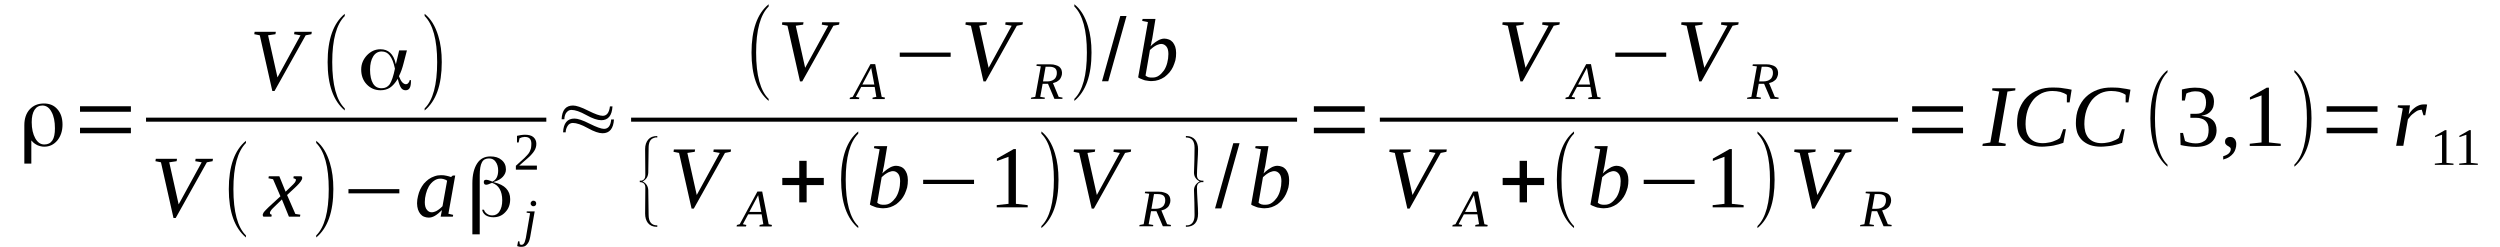 <?xml version='1.0' encoding='UTF-8'?>
<!-- This file was generated by dvisvgm 1.15.1 -->
<svg height='38pt' version='1.1' viewBox='0 -38 384 38' width='384pt' xmlns='http://www.w3.org/2000/svg' xmlns:xlink='http://www.w3.org/1999/xlink'>
<defs>
<clipPath id='clip1'>
<path clip-rule='evenodd' d='M0 -37.996H383.96V-0.027H0V-37.996'/>
</clipPath>
</defs>
<g id='page1'>
<g>
<path clip-path='url(#clip1)' d='M3.738 -18.773C3.738 -19.789 4.02 -20.609 4.559 -21.199C5.098 -21.793 5.832 -22.105 6.738 -22.105C7.617 -22.105 8.297 -21.82 8.809 -21.23C9.344 -20.637 9.602 -19.844 9.602 -18.859C9.602 -17.871 9.316 -17.051 8.809 -16.43C8.27 -15.781 7.59 -15.469 6.797 -15.469C6.43 -15.469 6.09 -15.555 5.75 -15.695C5.41 -15.867 5.125 -16.062 4.898 -16.344L4.812 -16.43V-12.871H3.738V-18.773ZM8.437 -18.293C8.437 -19.336 8.27 -20.184 7.902 -20.832C7.562 -21.484 7.078 -21.793 6.512 -21.793C6.004 -21.793 5.578 -21.566 5.297 -21.117C5.012 -20.664 4.871 -20.043 4.871 -19.227C4.871 -18.207 5.07 -17.391 5.41 -16.77C5.777 -16.121 6.23 -15.809 6.797 -15.809C7.363 -15.809 7.758 -16.008 8.043 -16.43C8.324 -16.852 8.437 -17.473 8.437 -18.293Z' fill-rule='evenodd'/>
<path clip-path='url(#clip1)' d='M12.289 -17.532V-18.379H20.105V-17.532H12.289ZM12.289 -20.832V-21.68H20.105V-20.832H12.289Z' fill-rule='evenodd'/>
<path clip-path='url(#clip1)' d='M47.891 -33.114L47.832 -32.746L46.953 -32.578L42.168 -24.024H41.828L39.902 -32.578L39.055 -32.746L39.109 -33.114H42.367L42.309 -32.746L41.176 -32.578L42.621 -26.114L46.16 -32.578L45.172 -32.746L45.227 -33.114H47.891Z' fill-rule='evenodd'/>
<path clip-path='url(#clip1)' d='M52.957 -21.344V-21.032C51.203 -22.5 50.324 -24.985 50.324 -28.457C50.324 -31.957 51.203 -34.442 52.957 -35.879V-35.543C51.684 -34.27 51.031 -31.93 51.031 -28.457C51.031 -24.957 51.684 -22.586 52.957 -21.344Z' fill-rule='evenodd'/>
<path clip-path='url(#clip1)' d='M58.621 -24.446C59.16 -24.446 59.559 -24.645 59.867 -25.067C60.152 -25.52 60.434 -26.309 60.66 -27.442V-27.442V-27.469C60.465 -28.399 60.207 -29.047 59.867 -29.473C59.559 -29.895 59.133 -30.094 58.621 -30.094C58.086 -30.094 57.633 -29.84 57.32 -29.332C57.008 -28.825 56.84 -28.145 56.84 -27.297C56.84 -26.368 57.008 -25.661 57.293 -25.18C57.602 -24.672 58.027 -24.446 58.621 -24.446ZM62.504 -30.262L61.992 -28.286C61.906 -27.918 61.793 -27.582 61.68 -27.243C61.566 -26.93 61.426 -26.594 61.285 -26.309V-26.282V-26.282C61.426 -25.887 61.598 -25.578 61.766 -25.379C61.965 -25.18 62.133 -25.067 62.332 -25.067C62.504 -25.067 62.617 -25.125 62.73 -25.266C62.844 -25.379 62.898 -25.52 62.926 -25.688H63.125V-25.578C63.125 -25.098 63.07 -24.731 62.926 -24.477C62.785 -24.25 62.586 -24.137 62.305 -24.137C62.02 -24.137 61.793 -24.25 61.625 -24.477C61.453 -24.703 61.285 -25.153 61.113 -25.832L61.086 -25.915L61.059 -25.832C60.691 -25.239 60.32 -24.813 59.898 -24.532C59.5 -24.278 59.02 -24.137 58.453 -24.137C57.602 -24.137 56.895 -24.446 56.328 -25.04C55.762 -25.633 55.48 -26.395 55.48 -27.328C55.48 -28.172 55.789 -28.879 56.355 -29.5C56.953 -30.122 57.633 -30.434 58.426 -30.434C59.047 -30.434 59.527 -30.262 59.926 -29.895C60.32 -29.528 60.605 -28.993 60.773 -28.258L60.805 -28.118L61.312 -30.262H62.504Z' fill-rule='evenodd'/>
<path clip-path='url(#clip1)' d='M65.223 -21.344C66.496 -22.586 67.148 -24.957 67.148 -28.457C67.148 -31.899 66.496 -34.27 65.223 -35.543V-35.879C66.184 -35.118 66.863 -33.989 67.316 -32.493C67.684 -31.309 67.855 -29.981 67.855 -28.457C67.855 -24.957 66.977 -22.473 65.223 -21.032V-21.344Z' fill-rule='evenodd'/>
<path clip-path='url(#clip1)' d='M22.43 -19.93H83.914V-19.309H22.43V-19.93Z' fill-rule='evenodd'/>
<path clip-path='url(#clip1)' d='M32.711 -13.606L32.652 -13.239L31.773 -13.071L26.988 -4.516H26.648L24.723 -13.071L23.875 -13.239L23.93 -13.606H27.188L27.129 -13.239L25.996 -13.071L27.441 -6.606L30.98 -13.071L29.992 -13.239L30.047 -13.606H32.711Z' fill-rule='evenodd'/>
<path clip-path='url(#clip1)' d='M37.777 -1.836V-1.524C36.023 -2.993 35.145 -5.477 35.145 -8.95C35.145 -12.45 36.023 -14.934 37.777 -16.375V-16.036C36.504 -14.766 35.852 -12.422 35.852 -8.95C35.852 -5.45 36.504 -3.079 37.777 -1.836Z' fill-rule='evenodd'/>
<path clip-path='url(#clip1)' d='M42.168 -6.266C42.027 -6.125 41.914 -6.012 41.828 -5.93C41.715 -5.817 41.66 -5.731 41.602 -5.645C41.547 -5.563 41.516 -5.504 41.488 -5.45C41.461 -5.391 41.461 -5.336 41.461 -5.278C41.461 -5.196 41.488 -5.137 41.547 -5.11C41.602 -5.055 41.66 -5.024 41.742 -5.024L41.688 -4.715H40.469C40.441 -4.743 40.414 -4.77 40.383 -4.829C40.383 -4.883 40.355 -4.942 40.355 -4.997C40.355 -5.055 40.383 -5.137 40.414 -5.196C40.441 -5.278 40.496 -5.364 40.555 -5.45C40.641 -5.532 40.723 -5.645 40.836 -5.758C40.949 -5.872 41.094 -6.012 41.262 -6.184L43.074 -7.848L41.941 -10.473L41.234 -10.614L41.289 -10.926H42.906L43.867 -8.555L44.688 -9.344C44.973 -9.598 45.172 -9.825 45.285 -9.965C45.398 -10.133 45.453 -10.246 45.453 -10.36C45.453 -10.418 45.453 -10.446 45.426 -10.473C45.398 -10.5 45.367 -10.5 45.312 -10.532C45.285 -10.559 45.227 -10.559 45.199 -10.586C45.141 -10.614 45.113 -10.614 45.059 -10.614L45.113 -10.926H46.273C46.332 -10.899 46.359 -10.868 46.387 -10.813C46.418 -10.754 46.418 -10.7 46.418 -10.645C46.418 -10.387 46.133 -9.965 45.512 -9.371L44.094 -8.047L45.367 -5.137L46.133 -5.024L46.078 -4.715H44.379L43.301 -7.368L42.168 -6.266Z' fill-rule='evenodd'/>
<path clip-path='url(#clip1)' d='M48.57 -1.836C49.844 -3.079 50.496 -5.45 50.496 -8.95C50.496 -12.395 49.844 -14.766 48.57 -16.036V-16.375C49.531 -15.61 50.211 -14.481 50.664 -12.985C51.031 -11.801 51.203 -10.473 51.203 -8.95C51.203 -5.45 50.324 -2.965 48.57 -1.524V-1.836Z' fill-rule='evenodd'/>
<path clip-path='url(#clip1)' d='M53.523 -8.301V-8.95H61.34V-8.301H53.523Z' fill-rule='evenodd'/>
<path clip-path='url(#clip1)' d='M68.875 -5.168L69.609 -4.997L69.555 -4.715H67.684L67.883 -5.731C67.516 -5.364 67.148 -5.055 66.809 -4.856C66.469 -4.657 66.156 -4.575 65.844 -4.575C65.59 -4.575 65.363 -4.629 65.137 -4.715C64.91 -4.801 64.738 -4.942 64.57 -5.137C64.43 -5.309 64.285 -5.563 64.203 -5.817C64.117 -6.098 64.059 -6.411 64.059 -6.774C64.059 -7.172 64.117 -7.539 64.203 -7.875C64.285 -8.243 64.398 -8.582 64.543 -8.891C64.711 -9.231 64.883 -9.512 65.109 -9.797C65.336 -10.051 65.59 -10.278 65.844 -10.473C66.129 -10.672 66.41 -10.813 66.75 -10.926C67.062 -11.04 67.402 -11.094 67.742 -11.094C68.055 -11.094 68.309 -11.067 68.562 -11.008C68.789 -10.954 69.043 -10.899 69.269 -10.813C69.269 -10.813 69.301 -10.813 69.301 -10.84C69.328 -10.84 69.328 -10.868 69.356 -10.868C69.356 -10.868 69.383 -10.899 69.414 -10.926C69.441 -10.954 69.496 -10.981 69.555 -11.04H69.922L68.875 -5.168ZM68.676 -10.246C68.59 -10.305 68.508 -10.36 68.449 -10.387C68.363 -10.418 68.281 -10.446 68.195 -10.473C68.109 -10.5 68.023 -10.532 67.941 -10.532C67.855 -10.559 67.742 -10.559 67.629 -10.559C67.262 -10.559 66.949 -10.446 66.637 -10.219C66.355 -10.024 66.098 -9.739 65.871 -9.371C65.676 -9.036 65.531 -8.668 65.418 -8.215C65.305 -7.793 65.25 -7.368 65.25 -6.946C65.25 -6.664 65.277 -6.438 65.336 -6.239C65.391 -6.043 65.477 -5.872 65.59 -5.758C65.676 -5.645 65.789 -5.532 65.93 -5.477C66.043 -5.422 66.184 -5.391 66.324 -5.391C66.469 -5.391 66.609 -5.422 66.75 -5.477C66.922 -5.532 67.062 -5.59 67.176 -5.676C67.316 -5.758 67.457 -5.872 67.602 -5.985C67.715 -6.098 67.855 -6.211 67.969 -6.325L68.676 -10.246Z' fill-rule='evenodd'/>
<path clip-path='url(#clip1)' d='M74.34 -5.789C74.398 -5.532 74.566 -5.336 74.793 -5.168C75.019 -4.997 75.305 -4.911 75.613 -4.911C76.066 -4.911 76.465 -5.11 76.719 -5.532C77.004 -5.957 77.144 -6.52 77.144 -7.227C77.144 -7.961 77.004 -8.528 76.746 -8.977C76.492 -9.43 76.098 -9.739 75.586 -9.911C75.586 -9.911 75.586 -9.911 75.559 -9.911V-9.911C75.531 -9.879 75.473 -9.879 75.418 -9.852C75.105 -9.711 74.852 -9.625 74.68 -9.625C74.566 -9.625 74.453 -9.657 74.398 -9.739C74.34 -9.797 74.312 -9.911 74.312 -10.024C74.312 -10.165 74.34 -10.246 74.398 -10.305C74.48 -10.36 74.566 -10.387 74.707 -10.387C74.82 -10.387 75.078 -10.332 75.418 -10.192L75.613 -10.106H75.644C75.926 -10.246 76.152 -10.446 76.293 -10.727C76.438 -11.008 76.519 -11.375 76.519 -11.801C76.519 -12.364 76.379 -12.817 76.125 -13.157C75.898 -13.493 75.559 -13.665 75.105 -13.665C74.594 -13.665 74.227 -13.465 74.027 -13.071C73.801 -12.676 73.688 -11.996 73.688 -11.067V-2.004H72.555V-9.825C72.555 -11.153 72.812 -12.168 73.293 -12.903S74.453 -13.973 75.332 -13.973C76.039 -13.973 76.605 -13.805 77.031 -13.438C77.484 -13.071 77.711 -12.59 77.711 -11.969C77.711 -11.547 77.539 -11.18 77.231 -10.84C76.945 -10.532 76.492 -10.246 75.898 -10.079L75.785 -10.024L75.898 -9.993C76.719 -9.797 77.344 -9.485 77.738 -9.063C78.164 -8.61 78.363 -8.075 78.363 -7.426C78.363 -6.606 78.137 -5.957 77.625 -5.422C77.144 -4.883 76.519 -4.629 75.785 -4.629C75.305 -4.629 74.906 -4.743 74.594 -4.942C74.285 -5.168 74.113 -5.45 74.059 -5.789H74.34Z' fill-rule='evenodd'/>
<path clip-path='url(#clip1)' d='M81.449 -1.664C81.391 -1.383 81.336 -1.129 81.25 -0.93C81.164 -0.735 81.051 -0.567 80.938 -0.454C80.824 -0.309 80.711 -0.227 80.57 -0.168C80.402 -0.114 80.258 -0.086 80.09 -0.086C79.977 -0.086 79.836 -0.086 79.723 -0.114C79.609 -0.141 79.523 -0.168 79.438 -0.2L79.578 -0.93H79.777L79.836 -0.508C79.863 -0.481 79.891 -0.454 79.949 -0.422C79.977 -0.422 80.031 -0.395 80.117 -0.395C80.176 -0.395 80.258 -0.422 80.316 -0.454C80.371 -0.481 80.43 -0.536 80.484 -0.622C80.543 -0.707 80.598 -0.789 80.629 -0.93C80.684 -1.075 80.711 -1.243 80.769 -1.442L81.422 -5.25L80.883 -5.336L80.91 -5.532H82.129L81.449 -1.664ZM82.355 -6.747C82.355 -6.692 82.355 -6.633 82.328 -6.579C82.328 -6.52 82.269 -6.493 82.242 -6.438C82.215 -6.411 82.156 -6.379 82.102 -6.352C82.043 -6.325 81.988 -6.325 81.93 -6.325C81.875 -6.325 81.816 -6.325 81.762 -6.352C81.73 -6.379 81.676 -6.411 81.648 -6.438C81.59 -6.493 81.562 -6.52 81.535 -6.579C81.535 -6.633 81.504 -6.692 81.504 -6.747C81.504 -6.805 81.535 -6.86 81.535 -6.918C81.562 -6.946 81.59 -7 81.648 -7.059C81.676 -7.086 81.73 -7.114 81.762 -7.141C81.816 -7.172 81.875 -7.172 81.93 -7.172C81.988 -7.172 82.043 -7.172 82.102 -7.141C82.156 -7.114 82.215 -7.086 82.242 -7.059C82.269 -7 82.328 -6.946 82.328 -6.918C82.355 -6.86 82.355 -6.805 82.355 -6.747Z' fill-rule='evenodd'/>
<path clip-path='url(#clip1)' d='M82.469 -11.942H79.238V-12.536C79.496 -12.762 79.75 -12.985 79.949 -13.184C80.176 -13.383 80.371 -13.579 80.57 -13.746C80.742 -13.918 80.883 -14.059 81.023 -14.227C81.164 -14.368 81.277 -14.54 81.363 -14.707C81.449 -14.879 81.504 -15.075 81.562 -15.246C81.59 -15.442 81.617 -15.668 81.617 -15.922C81.617 -16.262 81.535 -16.516 81.391 -16.684C81.223 -16.883 80.969 -16.965 80.629 -16.965C80.543 -16.965 80.457 -16.965 80.402 -16.938C80.316 -16.938 80.23 -16.91 80.176 -16.91C80.09 -16.883 80.031 -16.852 79.977 -16.825C79.918 -16.797 79.863 -16.797 79.805 -16.77L79.664 -16.122H79.41V-17.137C79.609 -17.165 79.805 -17.219 80.004 -17.25C80.203 -17.278 80.402 -17.305 80.629 -17.305C81.195 -17.305 81.648 -17.192 81.93 -16.938C82.215 -16.684 82.383 -16.344 82.383 -15.922C82.383 -15.696 82.355 -15.5 82.297 -15.329C82.242 -15.133 82.156 -14.961 82.043 -14.793C81.93 -14.625 81.816 -14.454 81.648 -14.286C81.504 -14.114 81.336 -13.946 81.137 -13.778C80.938 -13.606 80.711 -13.411 80.484 -13.211C80.258 -13.016 80.004 -12.79 79.75 -12.563H82.469V-11.942Z' fill-rule='evenodd'/>
<path clip-path='url(#clip1)' d='M86.688 -19.676H86.262C86.32 -21.086 86.914 -21.793 88.019 -21.793C88.5 -21.793 89.293 -21.54 90.34 -21.004C91.418 -20.465 92.152 -20.211 92.578 -20.211C93.199 -20.211 93.57 -20.692 93.684 -21.653H94.078C93.992 -20.243 93.426 -19.536 92.352 -19.536C91.785 -19.536 91.019 -19.79 90.059 -20.325C89.094 -20.864 88.332 -21.118 87.766 -21.118C87.426 -21.118 87.168 -20.946 86.941 -20.637C86.773 -20.356 86.688 -20.043 86.688 -19.676ZM86.887 -17.672H86.488C86.547 -19.082 87.141 -19.79 88.246 -19.79C88.727 -19.79 89.519 -19.536 90.566 -19C91.644 -18.461 92.379 -18.207 92.777 -18.207C93.426 -18.207 93.797 -18.688 93.879 -19.649H94.305C94.219 -18.239 93.625 -17.532 92.551 -17.532C91.984 -17.532 91.246 -17.786 90.285 -18.321C89.32 -18.86 88.555 -19.114 87.992 -19.114C87.652 -19.114 87.367 -18.969 87.168 -18.633C87 -18.348 86.887 -18.04 86.887 -17.672Z' fill-rule='evenodd'/>
<path clip-path='url(#clip1)' d='M118.066 -22.809V-22.5C116.309 -23.969 115.434 -26.453 115.434 -29.922C115.434 -33.426 116.309 -35.911 118.066 -37.348V-37.008C116.793 -35.739 116.141 -33.395 116.141 -29.922C116.141 -26.422 116.793 -24.051 118.066 -22.809Z' fill-rule='evenodd'/>
<path clip-path='url(#clip1)' d='M128.941 -34.582L128.883 -34.215L128.008 -34.047L123.219 -25.493H122.879L120.953 -34.047L120.105 -34.215L120.16 -34.582H123.418L123.363 -34.215L122.23 -34.047L123.672 -27.582L127.215 -34.047L126.223 -34.215L126.277 -34.582H128.941Z' fill-rule='evenodd'/>
<path clip-path='url(#clip1)' d='M132 -23.008L131.941 -22.782H130.5L130.555 -23.008L130.98 -23.122L133.699 -28.145H134.434L135.426 -23.122L135.937 -23.008L135.879 -22.782H134.012L134.039 -23.008L134.605 -23.122L134.352 -24.645H132.281L131.461 -23.122L132 -23.008ZM133.812 -27.582L132.453 -25.012H134.293L133.812 -27.582Z' fill-rule='evenodd'/>
<path clip-path='url(#clip1)' d='M138.203 -29.274V-29.922H146.02V-29.274H138.203Z' fill-rule='evenodd'/>
<path clip-path='url(#clip1)' d='M157.121 -34.582L157.062 -34.215L156.184 -34.047L151.398 -25.493H151.059L149.133 -34.047L148.285 -34.215L148.34 -34.582H151.598L151.539 -34.215L150.406 -34.047L151.852 -27.582L155.391 -34.047L154.402 -34.215L154.457 -34.582H157.121Z' fill-rule='evenodd'/>
<path clip-path='url(#clip1)' d='M160.148 -25.125L159.781 -23.122L160.488 -23.008L160.461 -22.809H158.336L158.395 -23.008L159.016 -23.122L159.867 -27.805L159.187 -27.891L159.242 -28.118H161.34C161.652 -28.118 161.906 -28.09 162.133 -28.004C162.359 -27.95 162.527 -27.864 162.699 -27.75C162.84 -27.637 162.926 -27.497 163.012 -27.356C163.066 -27.184 163.125 -27.016 163.125 -26.821C163.125 -26.594 163.094 -26.395 163.012 -26.227C162.953 -26.055 162.867 -25.915 162.754 -25.774C162.641 -25.66 162.473 -25.547 162.301 -25.434C162.133 -25.352 161.934 -25.293 161.734 -25.239L162.613 -23.122L163.207 -23.008L163.18 -22.809H161.961L160.973 -25.125H160.148ZM160.828 -25.493C161.055 -25.493 161.281 -25.52 161.453 -25.578C161.652 -25.633 161.793 -25.719 161.934 -25.832C162.047 -25.915 162.16 -26.055 162.219 -26.227C162.301 -26.395 162.332 -26.594 162.332 -26.79C162.332 -27.129 162.246 -27.356 162.047 -27.524C161.848 -27.665 161.566 -27.75 161.199 -27.75H160.602L160.207 -25.493H160.828Z' fill-rule='evenodd'/>
<path clip-path='url(#clip1)' d='M165.019 -22.809C166.297 -24.051 166.945 -26.422 166.945 -29.922C166.945 -33.368 166.297 -35.739 165.019 -37.008V-37.348C165.984 -36.586 166.664 -35.457 167.117 -33.961C167.484 -32.774 167.656 -31.45 167.656 -29.922C167.656 -26.422 166.777 -23.938 165.019 -22.5V-22.809Z' fill-rule='evenodd'/>
<path clip-path='url(#clip1)' d='M169.27 -25.52L172.074 -35.543H173.035L170.23 -25.52H169.27Z' fill-rule='evenodd'/>
<path clip-path='url(#clip1)' d='M176.32 -34.61L175.441 -34.782L175.5 -35.09H177.48L177 -32.153C176.973 -32.071 176.973 -31.985 176.945 -31.872C176.914 -31.758 176.887 -31.645 176.859 -31.532C176.859 -31.391 176.832 -31.278 176.801 -31.165C176.773 -31.055 176.746 -30.969 176.719 -30.883C176.887 -31.055 177.059 -31.223 177.254 -31.364C177.426 -31.504 177.594 -31.618 177.793 -31.731C177.961 -31.844 178.133 -31.93 178.332 -31.985C178.5 -32.043 178.672 -32.071 178.84 -32.071C179.094 -32.071 179.32 -32.012 179.547 -31.93C179.773 -31.844 179.973 -31.703 180.145 -31.504C180.285 -31.309 180.426 -31.082 180.512 -30.828C180.598 -30.543 180.652 -30.235 180.652 -29.868C180.652 -29.473 180.625 -29.106 180.539 -28.739C180.453 -28.399 180.312 -28.063 180.172 -27.723C180.031 -27.411 179.832 -27.129 179.605 -26.848C179.379 -26.594 179.125 -26.368 178.867 -26.168C178.586 -25.973 178.273 -25.832 177.961 -25.719C177.625 -25.606 177.285 -25.547 176.914 -25.547C176.746 -25.547 176.574 -25.547 176.406 -25.578C176.234 -25.606 176.066 -25.633 175.867 -25.661C175.699 -25.719 175.5 -25.774 175.328 -25.86C175.16 -25.915 174.961 -26 174.82 -26.114L176.32 -34.61ZM175.953 -26.395C176.066 -26.282 176.234 -26.2 176.406 -26.141C176.574 -26.086 176.801 -26.086 177 -26.086C177.367 -26.086 177.707 -26.168 178.02 -26.395C178.301 -26.594 178.559 -26.875 178.785 -27.184C179.012 -27.524 179.18 -27.918 179.293 -28.372C179.406 -28.793 179.465 -29.247 179.465 -29.7C179.465 -30.18 179.379 -30.575 179.18 -30.828C178.953 -31.11 178.699 -31.25 178.359 -31.25C178.219 -31.25 178.074 -31.223 177.934 -31.165C177.793 -31.137 177.625 -31.055 177.48 -30.969C177.34 -30.883 177.199 -30.801 177.059 -30.688C176.914 -30.575 176.773 -30.461 176.633 -30.321L175.953 -26.395Z' fill-rule='evenodd'/>
<path clip-path='url(#clip1)' d='M96.937 -19.93H199.23V-19.309H96.937V-19.93Z' fill-rule='evenodd'/>
<path clip-path='url(#clip1)' d='M100.961 -3.161H100.875C100.281 -3.161 99.828 -3.36 99.516 -3.754C99.234 -4.122 99.09 -4.602 99.09 -5.196L99.121 -9.176C99.121 -9.739 98.836 -10.024 98.269 -10.024V-10.246H98.523C98.922 -10.332 99.121 -10.614 99.121 -11.094L99.09 -15.102C99.09 -15.723 99.262 -16.203 99.574 -16.571C99.883 -16.938 100.336 -17.106 100.961 -17.106V-16.883H100.648L100.395 -16.797C99.883 -16.629 99.629 -16.122 99.629 -15.301L99.574 -11.489C99.543 -10.868 99.262 -10.418 98.695 -10.133C99.262 -9.852 99.543 -9.403 99.574 -8.782L99.629 -4.997C99.629 -3.926 100.082 -3.387 100.902 -3.387C100.934 -3.387 100.934 -3.387 100.961 -3.387V-3.161Z' fill-rule='evenodd'/>
<path clip-path='url(#clip1)' d='M112.289 -15.047L112.23 -14.68L111.355 -14.512L106.566 -5.957H106.227L104.301 -14.512L103.453 -14.68L103.508 -15.047H106.766L106.711 -14.68L105.578 -14.512L107.02 -8.047L110.562 -14.512L109.57 -14.68L109.625 -15.047H112.289Z' fill-rule='evenodd'/>
<path clip-path='url(#clip1)' d='M114.641 -3.446L114.582 -3.219H113.137L113.195 -3.446L113.621 -3.559L116.34 -8.582H117.074L118.066 -3.559L118.574 -3.446L118.52 -3.219H116.648L116.68 -3.446L117.246 -3.559L116.988 -5.082H114.922L114.102 -3.559L114.641 -3.446ZM116.453 -8.016L115.094 -5.45H116.934L116.453 -8.016Z' fill-rule='evenodd'/>
<path clip-path='url(#clip1)' d='M122.766 -6.918V-9.571H120.16V-10.672H122.766V-13.297H123.898V-10.672H126.535V-9.571H123.898V-6.918H122.766Z' fill-rule='evenodd'/>
<path clip-path='url(#clip1)' d='M131.828 -3.274V-2.965C130.074 -4.434 129.195 -6.918 129.195 -10.387C129.195 -13.891 130.074 -16.375 131.828 -17.813V-17.473C130.555 -16.203 129.902 -13.86 129.902 -10.387C129.902 -6.887 130.555 -4.516 131.828 -3.274Z' fill-rule='evenodd'/>
<path clip-path='url(#clip1)' d='M135.113 -15.075L134.238 -15.246L134.293 -15.555H136.277L135.793 -12.618C135.766 -12.536 135.766 -12.45 135.738 -12.336C135.711 -12.223 135.68 -12.11 135.652 -11.996C135.652 -11.856 135.625 -11.743 135.598 -11.629C135.566 -11.52 135.539 -11.434 135.512 -11.348C135.68 -11.52 135.852 -11.688 136.051 -11.829C136.219 -11.969 136.391 -12.082 136.586 -12.196C136.758 -12.309 136.926 -12.395 137.125 -12.45C137.297 -12.508 137.465 -12.536 137.637 -12.536C137.891 -12.536 138.117 -12.477 138.344 -12.395C138.57 -12.309 138.77 -12.168 138.937 -11.969C139.078 -11.774 139.223 -11.547 139.305 -11.293C139.391 -11.008 139.449 -10.7 139.449 -10.332C139.449 -9.938 139.418 -9.571 139.336 -9.204C139.25 -8.864 139.109 -8.528 138.965 -8.188C138.824 -7.875 138.625 -7.594 138.398 -7.313C138.172 -7.059 137.918 -6.832 137.664 -6.633C137.379 -6.438 137.07 -6.297 136.758 -6.184C136.418 -6.071 136.078 -6.012 135.711 -6.012C135.539 -6.012 135.371 -6.012 135.199 -6.043C135.031 -6.071 134.859 -6.098 134.66 -6.125C134.492 -6.184 134.293 -6.239 134.125 -6.325C133.953 -6.379 133.754 -6.465 133.613 -6.579L135.113 -15.075ZM134.746 -6.86C134.859 -6.747 135.031 -6.664 135.199 -6.606C135.371 -6.551 135.598 -6.551 135.793 -6.551C136.164 -6.551 136.504 -6.633 136.812 -6.86C137.098 -7.059 137.352 -7.34 137.578 -7.649C137.805 -7.989 137.977 -8.383 138.09 -8.836C138.203 -9.258 138.258 -9.711 138.258 -10.165C138.258 -10.645 138.172 -11.04 137.977 -11.293C137.75 -11.575 137.492 -11.715 137.152 -11.715C137.012 -11.715 136.871 -11.688 136.73 -11.629C136.586 -11.602 136.418 -11.52 136.277 -11.434C136.133 -11.348 135.992 -11.266 135.852 -11.153C135.711 -11.04 135.566 -10.926 135.426 -10.786L134.746 -6.86Z' fill-rule='evenodd'/>
<path clip-path='url(#clip1)' d='M141.797 -9.739V-10.387H149.613V-9.739H141.797Z' fill-rule='evenodd'/>
<path clip-path='url(#clip1)' d='M156.043 -6.692L157.855 -6.493V-6.153H153.098V-6.493L154.91 -6.692V-13.918L153.125 -13.27V-13.637L155.703 -15.102H156.043V-6.692Z' fill-rule='evenodd'/>
<path clip-path='url(#clip1)' d='M159.953 -3.274C161.227 -4.516 161.879 -6.887 161.879 -10.387C161.879 -13.832 161.227 -16.203 159.953 -17.473V-17.813C160.914 -17.051 161.594 -15.922 162.047 -14.426C162.414 -13.239 162.586 -11.915 162.586 -10.387C162.586 -6.887 161.707 -4.403 159.953 -2.965V-3.274Z' fill-rule='evenodd'/>
<path clip-path='url(#clip1)' d='M173.742 -15.047L173.687 -14.68L172.809 -14.512L168.023 -5.957H167.684L165.758 -14.512L164.906 -14.68L164.965 -15.047H168.223L168.164 -14.68L167.031 -14.512L168.477 -8.047L172.016 -14.512L171.023 -14.68L171.082 -15.047H173.742Z' fill-rule='evenodd'/>
<path clip-path='url(#clip1)' d='M176.801 -5.563L176.434 -3.559L177.141 -3.446L177.113 -3.246H174.988L175.047 -3.446L175.668 -3.559L176.52 -8.243L175.84 -8.329L175.895 -8.555H177.992C178.305 -8.555 178.559 -8.528 178.785 -8.442C179.012 -8.383 179.18 -8.301 179.352 -8.188C179.492 -8.075 179.578 -7.934 179.66 -7.793C179.719 -7.621 179.773 -7.454 179.773 -7.254C179.773 -7.028 179.746 -6.832 179.66 -6.664C179.605 -6.493 179.519 -6.352 179.406 -6.211C179.293 -6.098 179.125 -5.985 178.953 -5.871C178.785 -5.789 178.586 -5.731 178.387 -5.676L179.266 -3.559L179.859 -3.446L179.832 -3.246H178.613L177.625 -5.563H176.801ZM177.48 -5.93C177.707 -5.93 177.934 -5.957 178.105 -6.012C178.305 -6.071 178.445 -6.153 178.586 -6.266C178.699 -6.352 178.812 -6.493 178.867 -6.664C178.953 -6.832 178.98 -7.028 178.98 -7.227C178.98 -7.567 178.898 -7.793 178.699 -7.961C178.5 -8.102 178.219 -8.188 177.852 -8.188H177.254L176.859 -5.93H177.48Z' fill-rule='evenodd'/>
<path clip-path='url(#clip1)' d='M182.152 -3.161V-3.387H182.465C183.145 -3.5 183.484 -4.036 183.484 -4.969C183.484 -5.391 183.484 -6.043 183.457 -6.887C183.43 -7.707 183.398 -8.356 183.398 -8.782C183.398 -9.371 183.711 -9.825 184.277 -10.133C183.711 -10.418 183.398 -10.868 183.398 -11.489C183.398 -11.915 183.43 -12.536 183.457 -13.411C183.484 -14.258 183.484 -14.879 183.484 -15.301C183.484 -16.375 183.059 -16.883 182.152 -16.883V-17.106H182.238C182.805 -17.106 183.258 -16.911 183.57 -16.543C183.852 -16.176 184.023 -15.696 184.023 -15.102C184.023 -14.625 183.996 -13.946 183.937 -13.098C183.883 -12.223 183.852 -11.547 183.852 -11.121C183.852 -10.532 184.137 -10.246 184.73 -10.246H184.844V-10.024H184.531C184.078 -9.965 183.852 -9.684 183.852 -9.176C183.852 -8.723 183.883 -8.075 183.937 -7.172C183.996 -6.325 184.023 -5.676 184.023 -5.196C184.023 -3.84 183.398 -3.161 182.152 -3.161Z' fill-rule='evenodd'/>
<path clip-path='url(#clip1)' d='M186.629 -5.985L189.434 -16.008H190.395L187.59 -5.985H186.629Z' fill-rule='evenodd'/>
<path clip-path='url(#clip1)' d='M193.68 -15.075L192.801 -15.246L192.859 -15.555H194.84L194.359 -12.618C194.332 -12.536 194.332 -12.45 194.305 -12.336C194.273 -12.223 194.246 -12.11 194.219 -11.996C194.219 -11.856 194.191 -11.743 194.16 -11.629C194.133 -11.52 194.105 -11.434 194.078 -11.348C194.246 -11.52 194.418 -11.688 194.613 -11.829C194.785 -11.969 194.953 -12.082 195.152 -12.196C195.324 -12.309 195.492 -12.395 195.691 -12.45C195.859 -12.508 196.031 -12.536 196.199 -12.536C196.457 -12.536 196.684 -12.477 196.91 -12.395C197.137 -12.309 197.332 -12.168 197.504 -11.969C197.644 -11.774 197.785 -11.547 197.871 -11.293C197.957 -11.008 198.012 -10.7 198.012 -10.332C198.012 -9.938 197.984 -9.571 197.898 -9.204C197.816 -8.864 197.672 -8.528 197.531 -8.188C197.391 -7.875 197.191 -7.594 196.965 -7.313C196.738 -7.059 196.484 -6.832 196.23 -6.633C195.945 -6.438 195.633 -6.297 195.324 -6.184C194.984 -6.071 194.645 -6.012 194.273 -6.012C194.105 -6.012 193.934 -6.012 193.766 -6.043C193.594 -6.071 193.426 -6.098 193.227 -6.125C193.059 -6.184 192.859 -6.239 192.687 -6.325C192.52 -6.379 192.32 -6.465 192.18 -6.579L193.68 -15.075ZM193.312 -6.86C193.426 -6.747 193.594 -6.664 193.766 -6.606C193.934 -6.551 194.16 -6.551 194.359 -6.551C194.727 -6.551 195.066 -6.633 195.379 -6.86C195.664 -7.059 195.918 -7.34 196.144 -7.649C196.371 -7.989 196.539 -8.383 196.652 -8.836C196.766 -9.258 196.824 -9.711 196.824 -10.165C196.824 -10.645 196.738 -11.04 196.539 -11.293C196.312 -11.575 196.059 -11.715 195.719 -11.715C195.578 -11.715 195.437 -11.688 195.293 -11.629C195.152 -11.602 194.984 -11.52 194.84 -11.434C194.699 -11.348 194.559 -11.266 194.418 -11.153C194.273 -11.04 194.133 -10.926 193.992 -10.786L193.312 -6.86Z' fill-rule='evenodd'/>
<path clip-path='url(#clip1)' d='M201.809 -17.532V-18.379H209.625V-17.532H201.809ZM201.809 -20.832V-21.68H209.625V-20.832H201.809Z' fill-rule='evenodd'/>
<path clip-path='url(#clip1)' d='M239.586 -34.582L239.531 -34.215L238.652 -34.047L233.867 -25.493H233.527L231.602 -34.047L230.75 -34.215L230.809 -34.582H234.066L234.008 -34.215L232.875 -34.047L234.32 -27.582L237.859 -34.047L236.867 -34.215L236.926 -34.582H239.586Z' fill-rule='evenodd'/>
<path clip-path='url(#clip1)' d='M241.937 -23.008L241.883 -22.782H240.437L240.492 -23.008L240.918 -23.122L243.637 -28.145H244.375L245.363 -23.122L245.875 -23.008L245.816 -22.782H243.949L243.977 -23.008L244.543 -23.122L244.289 -24.645H242.223L241.398 -23.122L241.937 -23.008ZM243.75 -27.582L242.391 -25.012H244.23L243.75 -27.582Z' fill-rule='evenodd'/>
<path clip-path='url(#clip1)' d='M248.113 -29.274V-29.922H255.93V-29.274H248.113Z' fill-rule='evenodd'/>
<path clip-path='url(#clip1)' d='M267.059 -34.582L267 -34.215L266.125 -34.047L261.336 -25.493H260.996L259.07 -34.047L258.223 -34.215L258.277 -34.582H261.535L261.48 -34.215L260.348 -34.047L261.789 -27.582L265.332 -34.047L264.34 -34.215L264.395 -34.582H267.059Z' fill-rule='evenodd'/>
<path clip-path='url(#clip1)' d='M270.145 -25.125L269.777 -23.122L270.484 -23.008L270.457 -22.809H268.332L268.387 -23.008L269.012 -23.122L269.859 -27.805L269.18 -27.891L269.238 -28.118H271.332C271.645 -28.118 271.898 -28.09 272.125 -28.004C272.352 -27.95 272.523 -27.864 272.691 -27.75C272.836 -27.637 272.918 -27.497 273.004 -27.356C273.062 -27.184 273.117 -27.016 273.117 -26.821C273.117 -26.594 273.09 -26.395 273.004 -26.227C272.949 -26.055 272.863 -25.915 272.75 -25.774C272.637 -25.66 272.465 -25.547 272.297 -25.434C272.125 -25.352 271.93 -25.293 271.73 -25.239L272.609 -23.122L273.203 -23.008L273.176 -22.809H271.957L270.965 -25.125H270.145ZM270.824 -25.493C271.051 -25.493 271.277 -25.52 271.445 -25.578C271.645 -25.633 271.785 -25.719 271.93 -25.832C272.043 -25.915 272.156 -26.055 272.211 -26.227C272.297 -26.395 272.324 -26.594 272.324 -26.79C272.324 -27.129 272.238 -27.356 272.043 -27.524C271.844 -27.665 271.559 -27.75 271.191 -27.75H270.598L270.199 -25.493H270.824Z' fill-rule='evenodd'/>
<path clip-path='url(#clip1)' d='M211.945 -19.93H291.526V-19.309H211.945V-19.93Z' fill-rule='evenodd'/>
<path clip-path='url(#clip1)' d='M222.227 -15.047L222.172 -14.68L221.293 -14.512L216.508 -5.957H216.168L214.242 -14.512L213.391 -14.68L213.449 -15.047H216.703L216.648 -14.68L215.516 -14.512L216.961 -8.047L220.5 -14.512L219.508 -14.68L219.566 -15.047H222.227Z' fill-rule='evenodd'/>
<path clip-path='url(#clip1)' d='M224.578 -3.446L224.52 -3.219H223.078L223.133 -3.446L223.559 -3.559L226.277 -8.582H227.012L228.004 -3.559L228.516 -3.446L228.457 -3.219H226.59L226.617 -3.446L227.184 -3.559L226.93 -5.082H224.859L224.039 -3.559L224.578 -3.446ZM226.391 -8.016L225.031 -5.45H226.871L226.391 -8.016Z' fill-rule='evenodd'/>
<path clip-path='url(#clip1)' d='M233.414 -6.918V-9.571H230.809V-10.672H233.414V-13.297H234.547V-10.672H237.18V-9.571H234.547V-6.918H233.414Z' fill-rule='evenodd'/>
<path clip-path='url(#clip1)' d='M241.77 -3.274V-2.965C240.012 -4.434 239.133 -6.918 239.133 -10.387C239.133 -13.891 240.012 -16.375 241.77 -17.813V-17.473C240.492 -16.203 239.844 -13.86 239.844 -10.387C239.844 -6.887 240.492 -4.516 241.77 -3.274Z' fill-rule='evenodd'/>
<path clip-path='url(#clip1)' d='M245.789 -15.075L244.91 -15.246L244.969 -15.555H246.949L246.469 -12.618C246.441 -12.536 246.441 -12.45 246.414 -12.336C246.383 -12.223 246.355 -12.11 246.328 -11.996C246.328 -11.856 246.301 -11.743 246.27 -11.629C246.242 -11.52 246.215 -11.434 246.188 -11.348C246.355 -11.52 246.527 -11.688 246.723 -11.829C246.895 -11.969 247.062 -12.082 247.262 -12.196C247.434 -12.309 247.602 -12.395 247.801 -12.45C247.969 -12.508 248.141 -12.536 248.309 -12.536C248.566 -12.536 248.793 -12.477 249.02 -12.395C249.246 -12.309 249.441 -12.168 249.613 -11.969C249.754 -11.774 249.895 -11.547 249.98 -11.293C250.066 -11.008 250.121 -10.7 250.121 -10.332C250.121 -9.938 250.094 -9.571 250.008 -9.204C249.926 -8.864 249.781 -8.528 249.641 -8.188C249.5 -7.875 249.301 -7.594 249.074 -7.313C248.848 -7.059 248.594 -6.832 248.34 -6.633C248.055 -6.438 247.742 -6.297 247.434 -6.184C247.094 -6.071 246.754 -6.012 246.383 -6.012C246.215 -6.012 246.043 -6.012 245.875 -6.043C245.703 -6.071 245.535 -6.098 245.336 -6.125C245.168 -6.184 244.969 -6.239 244.797 -6.325C244.629 -6.379 244.43 -6.465 244.289 -6.579L245.789 -15.075ZM245.422 -6.86C245.535 -6.747 245.703 -6.664 245.875 -6.606C246.043 -6.551 246.27 -6.551 246.469 -6.551C246.836 -6.551 247.176 -6.633 247.488 -6.86C247.773 -7.059 248.027 -7.34 248.254 -7.649C248.48 -7.989 248.648 -8.383 248.762 -8.836C248.875 -9.258 248.934 -9.711 248.934 -10.165C248.934 -10.645 248.848 -11.04 248.648 -11.293C248.422 -11.575 248.168 -11.715 247.828 -11.715C247.687 -11.715 247.547 -11.688 247.402 -11.629C247.262 -11.602 247.094 -11.52 246.949 -11.434C246.809 -11.348 246.668 -11.266 246.527 -11.153C246.383 -11.04 246.242 -10.926 246.102 -10.786L245.422 -6.86Z' fill-rule='evenodd'/>
<path clip-path='url(#clip1)' d='M252.473 -9.739V-10.387H260.289V-9.739H252.473Z' fill-rule='evenodd'/>
<path clip-path='url(#clip1)' d='M266.012 -6.692L267.82 -6.493V-6.153H263.066V-6.493L264.879 -6.692V-13.918L263.094 -13.27V-13.637L265.672 -15.102H266.012V-6.692Z' fill-rule='evenodd'/>
<path clip-path='url(#clip1)' d='M269.945 -3.274C271.219 -4.516 271.871 -6.887 271.871 -10.387C271.871 -13.832 271.219 -16.203 269.945 -17.473V-17.813C270.91 -17.051 271.59 -15.922 272.043 -14.426C272.41 -13.239 272.578 -11.915 272.578 -10.387C272.578 -6.887 271.703 -4.403 269.945 -2.965V-3.274Z' fill-rule='evenodd'/>
<path clip-path='url(#clip1)' d='M284.418 -15.047L284.359 -14.68L283.484 -14.512L278.695 -5.957H278.355L276.43 -14.512L275.582 -14.68L275.637 -15.047H278.895L278.84 -14.68L277.707 -14.512L279.148 -8.047L282.691 -14.512L281.699 -14.68L281.754 -15.047H284.418Z' fill-rule='evenodd'/>
<path clip-path='url(#clip1)' d='M287.504 -5.563L287.137 -3.559L287.844 -3.446L287.816 -3.246H285.691L285.75 -3.446L286.371 -3.559L287.223 -8.243L286.543 -8.329L286.598 -8.555H288.695C289.004 -8.555 289.262 -8.528 289.488 -8.442C289.715 -8.383 289.883 -8.301 290.055 -8.188C290.195 -8.075 290.281 -7.934 290.363 -7.793C290.422 -7.621 290.477 -7.454 290.477 -7.254C290.477 -7.028 290.449 -6.832 290.363 -6.664C290.309 -6.493 290.223 -6.352 290.109 -6.211C289.996 -6.098 289.828 -5.985 289.656 -5.871C289.488 -5.789 289.289 -5.731 289.09 -5.676L289.969 -3.559L290.563 -3.446L290.535 -3.246H289.316L288.324 -5.563H287.504ZM288.184 -5.93C288.41 -5.93 288.637 -5.957 288.809 -6.012C289.004 -6.071 289.148 -6.153 289.289 -6.266C289.402 -6.352 289.516 -6.493 289.57 -6.664C289.656 -6.832 289.684 -7.028 289.684 -7.227C289.684 -7.567 289.602 -7.793 289.402 -7.961C289.203 -8.102 288.922 -8.188 288.551 -8.188H287.957L287.563 -5.93H288.184Z' fill-rule='evenodd'/>
<path clip-path='url(#clip1)' d='M293.707 -17.532V-18.379H301.523V-17.532H293.707ZM293.707 -20.832V-21.68H301.523V-20.832H293.707Z' fill-rule='evenodd'/>
<path clip-path='url(#clip1)' d='M306.988 -16.122L308.094 -15.922L308.035 -15.582H304.496L304.555 -15.922L305.715 -16.122L307.074 -23.938L305.996 -24.11L306.027 -24.446H309.566L309.539 -24.11L308.348 -23.938L306.988 -16.122Z' fill-rule='evenodd'/>
<path clip-path='url(#clip1)' d='M313.672 -15.469C313.051 -15.469 312.484 -15.555 312 -15.723C311.52 -15.895 311.125 -16.149 310.785 -16.457C310.473 -16.77 310.219 -17.137 310.047 -17.586C309.906 -18.04 309.82 -18.52 309.82 -19.055C309.82 -19.903 309.934 -20.692 310.219 -21.372C310.5 -22.047 310.867 -22.641 311.352 -23.094C311.832 -23.571 312.426 -23.938 313.105 -24.192C313.758 -24.446 314.492 -24.559 315.316 -24.559C315.91 -24.559 316.449 -24.532 316.902 -24.446C317.383 -24.391 317.809 -24.305 318.203 -24.223L317.891 -22.274H317.469V-23.43C317.184 -23.629 316.871 -23.77 316.477 -23.883C316.078 -23.969 315.684 -24.024 315.258 -24.024C314.664 -24.024 314.125 -23.911 313.617 -23.684C313.105 -23.43 312.652 -23.094 312.285 -22.641C311.945 -22.188 311.633 -21.653 311.434 -21.032C311.238 -20.411 311.125 -19.703 311.125 -18.915C311.125 -18.493 311.18 -18.125 311.266 -17.758C311.379 -17.391 311.52 -17.106 311.746 -16.825C311.973 -16.571 312.227 -16.375 312.566 -16.231C312.906 -16.09 313.305 -16.008 313.785 -16.008C314.039 -16.008 314.324 -16.036 314.578 -16.09C314.832 -16.122 315.09 -16.176 315.316 -16.262C315.543 -16.344 315.738 -16.43 315.938 -16.516C316.109 -16.598 316.277 -16.711 316.418 -16.825L316.902 -18.153H317.324L316.93 -16.063C316.703 -15.977 316.477 -15.922 316.223 -15.836C315.965 -15.782 315.711 -15.696 315.43 -15.641C315.145 -15.582 314.863 -15.555 314.551 -15.528C314.266 -15.5 313.957 -15.469 313.672 -15.469Z' fill-rule='evenodd'/>
<path clip-path='url(#clip1)' d='M322.707 -15.469C322.082 -15.469 321.516 -15.555 321.035 -15.723C320.555 -15.895 320.156 -16.149 319.816 -16.457C319.508 -16.77 319.25 -17.137 319.082 -17.586C318.941 -18.04 318.855 -18.52 318.855 -19.055C318.855 -19.903 318.969 -20.692 319.25 -21.372C319.535 -22.047 319.902 -22.641 320.383 -23.094C320.867 -23.571 321.461 -23.938 322.141 -24.192C322.793 -24.446 323.527 -24.559 324.348 -24.559C324.945 -24.559 325.48 -24.532 325.934 -24.446C326.418 -24.391 326.84 -24.305 327.238 -24.223L326.926 -22.274H326.5V-23.43C326.219 -23.629 325.906 -23.77 325.512 -23.883C325.113 -23.969 324.719 -24.024 324.293 -24.024C323.699 -24.024 323.16 -23.911 322.648 -23.684C322.141 -23.43 321.688 -23.094 321.32 -22.641C320.98 -22.188 320.668 -21.653 320.469 -21.032C320.27 -20.411 320.156 -19.703 320.156 -18.915C320.156 -18.493 320.215 -18.125 320.301 -17.758C320.414 -17.391 320.555 -17.106 320.781 -16.825C321.008 -16.571 321.262 -16.375 321.602 -16.231C321.941 -16.09 322.34 -16.008 322.82 -16.008C323.074 -16.008 323.359 -16.036 323.613 -16.09C323.867 -16.122 324.121 -16.176 324.348 -16.262C324.574 -16.344 324.773 -16.43 324.973 -16.516C325.141 -16.598 325.312 -16.711 325.453 -16.825L325.934 -18.153H326.359L325.965 -16.063C325.738 -15.977 325.512 -15.922 325.254 -15.836C325 -15.782 324.746 -15.696 324.461 -15.641C324.18 -15.582 323.895 -15.555 323.586 -15.528C323.301 -15.5 322.988 -15.469 322.707 -15.469Z' fill-rule='evenodd'/>
<path clip-path='url(#clip1)' d='M332.93 -12.704V-12.395C331.176 -13.86 330.297 -16.344 330.297 -19.817C330.297 -23.317 331.176 -25.801 332.93 -27.243V-26.903C331.656 -25.633 331.004 -23.29 331.004 -19.817C331.004 -16.317 331.656 -13.946 332.93 -12.704Z' fill-rule='evenodd'/>
<path clip-path='url(#clip1)' d='M340.465 -17.985C340.465 -17.586 340.379 -17.219 340.238 -16.911C340.094 -16.598 339.898 -16.344 339.641 -16.122C339.359 -15.895 339.047 -15.723 338.652 -15.61C338.254 -15.5 337.828 -15.442 337.32 -15.442C336.895 -15.442 336.469 -15.469 336.074 -15.528C335.648 -15.582 335.281 -15.641 334.941 -15.723L334.883 -17.586H335.309L335.621 -16.344C335.676 -16.317 335.789 -16.262 335.934 -16.203C336.047 -16.176 336.187 -16.122 336.328 -16.09C336.469 -16.063 336.641 -16.036 336.781 -16.008C336.953 -16.008 337.094 -15.977 337.234 -15.977C337.633 -15.977 337.973 -16.036 338.227 -16.149C338.48 -16.262 338.707 -16.403 338.848 -16.571C338.992 -16.77 339.105 -16.965 339.16 -17.25C339.219 -17.504 339.246 -17.758 339.246 -18.067C339.246 -18.434 339.187 -18.715 339.105 -18.942C338.992 -19.168 338.879 -19.336 338.707 -19.481C338.539 -19.622 338.34 -19.735 338.113 -19.79C337.887 -19.875 337.633 -19.903 337.375 -19.903H336.441V-20.524H337.375C337.887 -20.524 338.254 -20.665 338.48 -20.946C338.707 -21.231 338.848 -21.68 338.848 -22.247C338.848 -22.528 338.82 -22.782 338.734 -23.008C338.68 -23.235 338.594 -23.403 338.48 -23.543C338.34 -23.684 338.168 -23.797 337.973 -23.883C337.773 -23.938 337.52 -23.969 337.234 -23.969C337.094 -23.969 336.953 -23.969 336.809 -23.938C336.695 -23.938 336.555 -23.911 336.441 -23.856C336.301 -23.825 336.187 -23.797 336.102 -23.77C335.988 -23.715 335.902 -23.684 335.82 -23.629L335.594 -22.555H335.141V-24.25C335.309 -24.278 335.449 -24.336 335.621 -24.364C335.762 -24.391 335.934 -24.418 336.102 -24.446C336.273 -24.477 336.441 -24.504 336.613 -24.504C336.809 -24.532 337.008 -24.532 337.234 -24.532C338.141 -24.532 338.848 -24.364 339.332 -23.997C339.812 -23.629 340.066 -23.094 340.066 -22.36C340.066 -22.075 340.012 -21.821 339.953 -21.567C339.867 -21.344 339.754 -21.118 339.586 -20.946C339.445 -20.75 339.246 -20.61 338.992 -20.465C338.734 -20.356 338.453 -20.27 338.113 -20.211C338.934 -20.129 339.5 -19.903 339.898 -19.536C340.266 -19.168 340.465 -18.661 340.465 -17.985Z' fill-rule='evenodd'/>
<path clip-path='url(#clip1)' d='M343.492 -15.895C343.492 -15.641 343.465 -15.387 343.379 -15.133C343.324 -14.907 343.211 -14.68 343.039 -14.454C342.871 -14.258 342.672 -14.059 342.418 -13.891C342.164 -13.719 341.852 -13.606 341.484 -13.493V-14.004C341.879 -14.114 342.191 -14.286 342.359 -14.454C342.559 -14.653 342.645 -14.879 342.645 -15.102C342.645 -15.188 342.617 -15.246 342.586 -15.301C342.531 -15.356 342.473 -15.415 342.418 -15.442C342.359 -15.5 342.277 -15.528 342.191 -15.582C342.133 -15.61 342.051 -15.668 341.992 -15.723C341.937 -15.782 341.879 -15.836 341.824 -15.922C341.793 -16.008 341.766 -16.122 341.766 -16.231C341.766 -16.457 341.824 -16.657 341.992 -16.77C342.133 -16.911 342.332 -16.965 342.559 -16.965C342.672 -16.965 342.785 -16.938 342.898 -16.911C343.039 -16.852 343.125 -16.77 343.211 -16.684C343.297 -16.598 343.379 -16.485 343.41 -16.344C343.465 -16.231 343.492 -16.063 343.492 -15.895Z' fill-rule='evenodd'/>
<path clip-path='url(#clip1)' d='M348.508 -16.122L350.32 -15.922V-15.582H345.562V-15.922L347.375 -16.122V-23.348L345.59 -22.696V-23.063L348.168 -24.532H348.508V-16.122Z' fill-rule='evenodd'/>
<path clip-path='url(#clip1)' d='M352.414 -12.704C353.688 -13.946 354.34 -16.317 354.34 -19.817C354.34 -23.262 353.688 -25.633 352.414 -26.903V-27.243C353.375 -26.481 354.055 -25.352 354.508 -23.856C354.879 -22.668 355.047 -21.344 355.047 -19.817C355.047 -16.317 354.168 -13.832 352.414 -12.395V-12.704Z' fill-rule='evenodd'/>
<path clip-path='url(#clip1)' d='M357.371 -17.532V-18.379H365.187V-17.532H357.371ZM357.371 -20.832V-21.68H365.187V-20.832H357.371Z' fill-rule='evenodd'/>
<path clip-path='url(#clip1)' d='M372.293 -21.965C372.379 -21.965 372.465 -21.965 372.578 -21.965C372.691 -21.965 372.746 -21.934 372.805 -21.934L372.52 -20.297H372.238L371.984 -21.145C371.785 -21.145 371.586 -21.086 371.387 -21.032C371.219 -20.946 371.02 -20.832 370.852 -20.692C370.652 -20.551 370.48 -20.411 370.312 -20.243C370.141 -20.043 370 -19.875 369.859 -19.676L369.152 -15.61H368.047L369.066 -21.344L368.273 -21.512L368.328 -21.821H370.172L369.973 -20.411C370.141 -20.665 370.312 -20.918 370.512 -21.118C370.707 -21.313 370.906 -21.453 371.105 -21.598C371.305 -21.707 371.5 -21.821 371.699 -21.879C371.898 -21.934 372.098 -21.965 372.293 -21.965Z' fill-rule='evenodd'/>
<path clip-path='url(#clip1)' d='M375.777 -12.985L376.855 -12.871V-12.676H373.992V-12.871L375.098 -12.985V-17.305L374.023 -16.938V-17.137L375.551 -18.012H375.777V-12.985Z' fill-rule='evenodd'/>
<path clip-path='url(#clip1)' d='M379.516 -12.985L380.594 -12.871V-12.676H377.73V-12.871L378.836 -12.985V-17.305L377.762 -16.938V-17.137L379.289 -18.012H379.516V-12.985Z' fill-rule='evenodd'/>
</g>
</g>
</svg>
